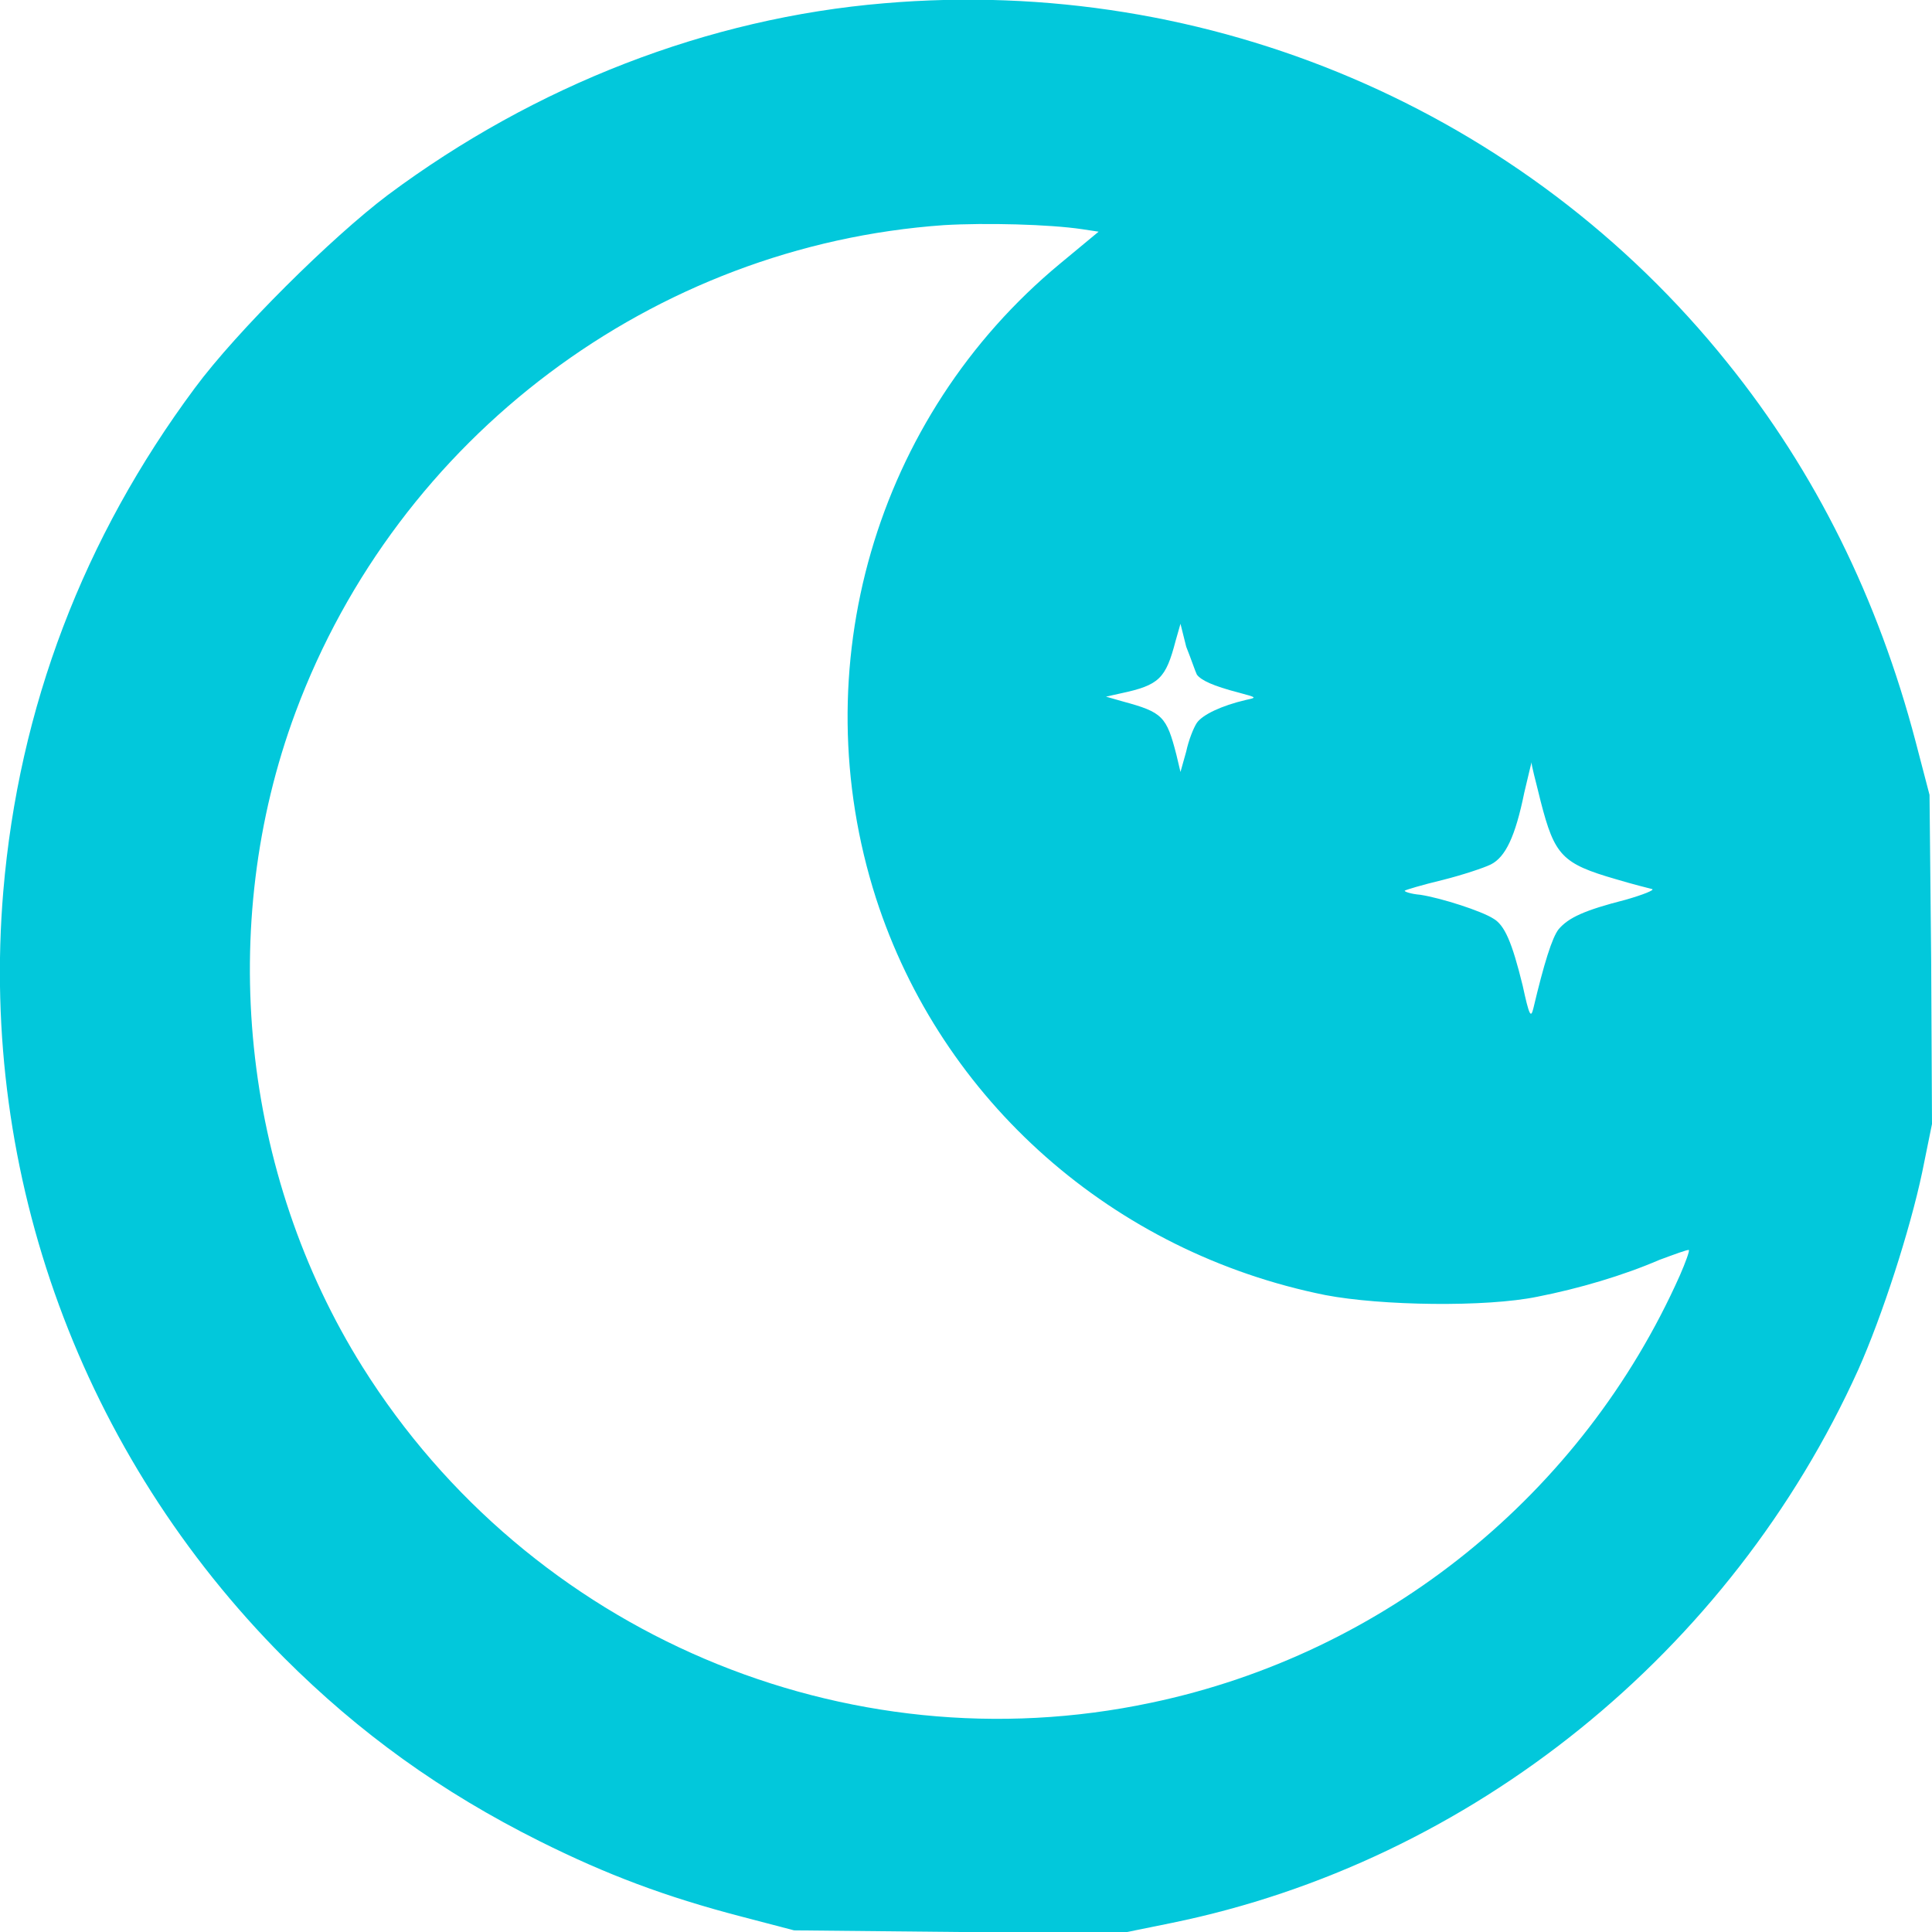 <svg width="72" height="72" viewBox="0 0 72 72" fill="none" xmlns="http://www.w3.org/2000/svg">
<g id="moon_circle 1" clip-path="url(#clip0_152_1206)">
<g id="Group">
<g id="Group_2">
<g id="Group_3">
<path id="Vector" d="M32.949 0.122C26.39 0.671 19.953 3.173 14.461 7.261C12.356 8.847 8.817 12.356 7.261 14.461C3.112 20.044 0.702 26.359 0.122 33.224C-0.763 43.81 3.051 54.213 10.586 61.779C13.393 64.586 16.444 66.783 20.105 68.613C22.607 69.864 24.803 70.688 27.61 71.42L29.593 71.939L35.725 72L41.858 72.03L43.658 71.664C54.854 69.376 64.495 61.566 69.254 51.04C70.139 49.057 71.176 45.854 71.634 43.688L72 41.888L71.969 35.756L71.908 29.623L71.39 27.64C69.986 22.302 67.668 17.603 64.373 13.515C56.837 4.118 45.061 -0.915 32.949 0.122ZM40.332 8.542L40.942 8.634L39.508 9.823C32.614 15.529 29.898 24.895 32.644 33.468C35.085 41.034 41.492 46.678 49.393 48.264C51.468 48.661 55.373 48.722 57.295 48.325C58.851 48.02 60.498 47.532 61.841 46.952C62.42 46.739 62.908 46.556 62.939 46.586C62.969 46.617 62.817 47.044 62.603 47.532C58.973 55.678 51.62 61.627 42.895 63.457C31.515 65.868 19.739 60.864 13.515 50.949C9 43.749 8.054 34.505 11.014 26.542C14.827 16.291 24.346 9.152 35.176 8.39C36.732 8.298 39.112 8.359 40.332 8.542ZM44.603 25.139C44.756 25.352 45.214 25.566 46.159 25.81C46.831 25.993 46.861 25.993 46.434 26.084C45.519 26.298 44.817 26.634 44.603 26.939C44.481 27.122 44.298 27.579 44.207 28.006L43.993 28.769L43.841 28.129C43.474 26.695 43.322 26.542 41.858 26.145L41.217 25.962L41.766 25.84C43.2 25.535 43.444 25.291 43.81 23.888L43.993 23.247L44.207 24.102C44.39 24.559 44.542 25.017 44.603 25.139ZM57.417 29.868C57.936 31.881 58.21 32.186 60.224 32.766C60.834 32.949 61.444 33.102 61.566 33.132C61.688 33.163 61.23 33.346 60.59 33.529C59.034 33.925 58.454 34.2 58.088 34.627C57.844 34.932 57.539 35.908 57.142 37.586C57.051 37.952 56.99 37.861 56.746 36.732C56.349 35.115 56.075 34.474 55.647 34.23C55.22 33.956 53.725 33.468 52.932 33.346C52.566 33.315 52.322 33.224 52.352 33.193C52.383 33.163 52.993 32.979 53.756 32.796C54.488 32.613 55.312 32.339 55.556 32.217C56.105 31.942 56.471 31.179 56.807 29.532C56.959 28.891 57.081 28.373 57.081 28.403C57.051 28.464 57.234 29.105 57.417 29.868Z" fill="#02C8DB"/>
</g>
</g>
</g>
</g>
<defs>
<clipPath id="clip0_152_1206">
<rect width="72" height="72" fill="white"/>
</clipPath>
</defs>
</svg>
